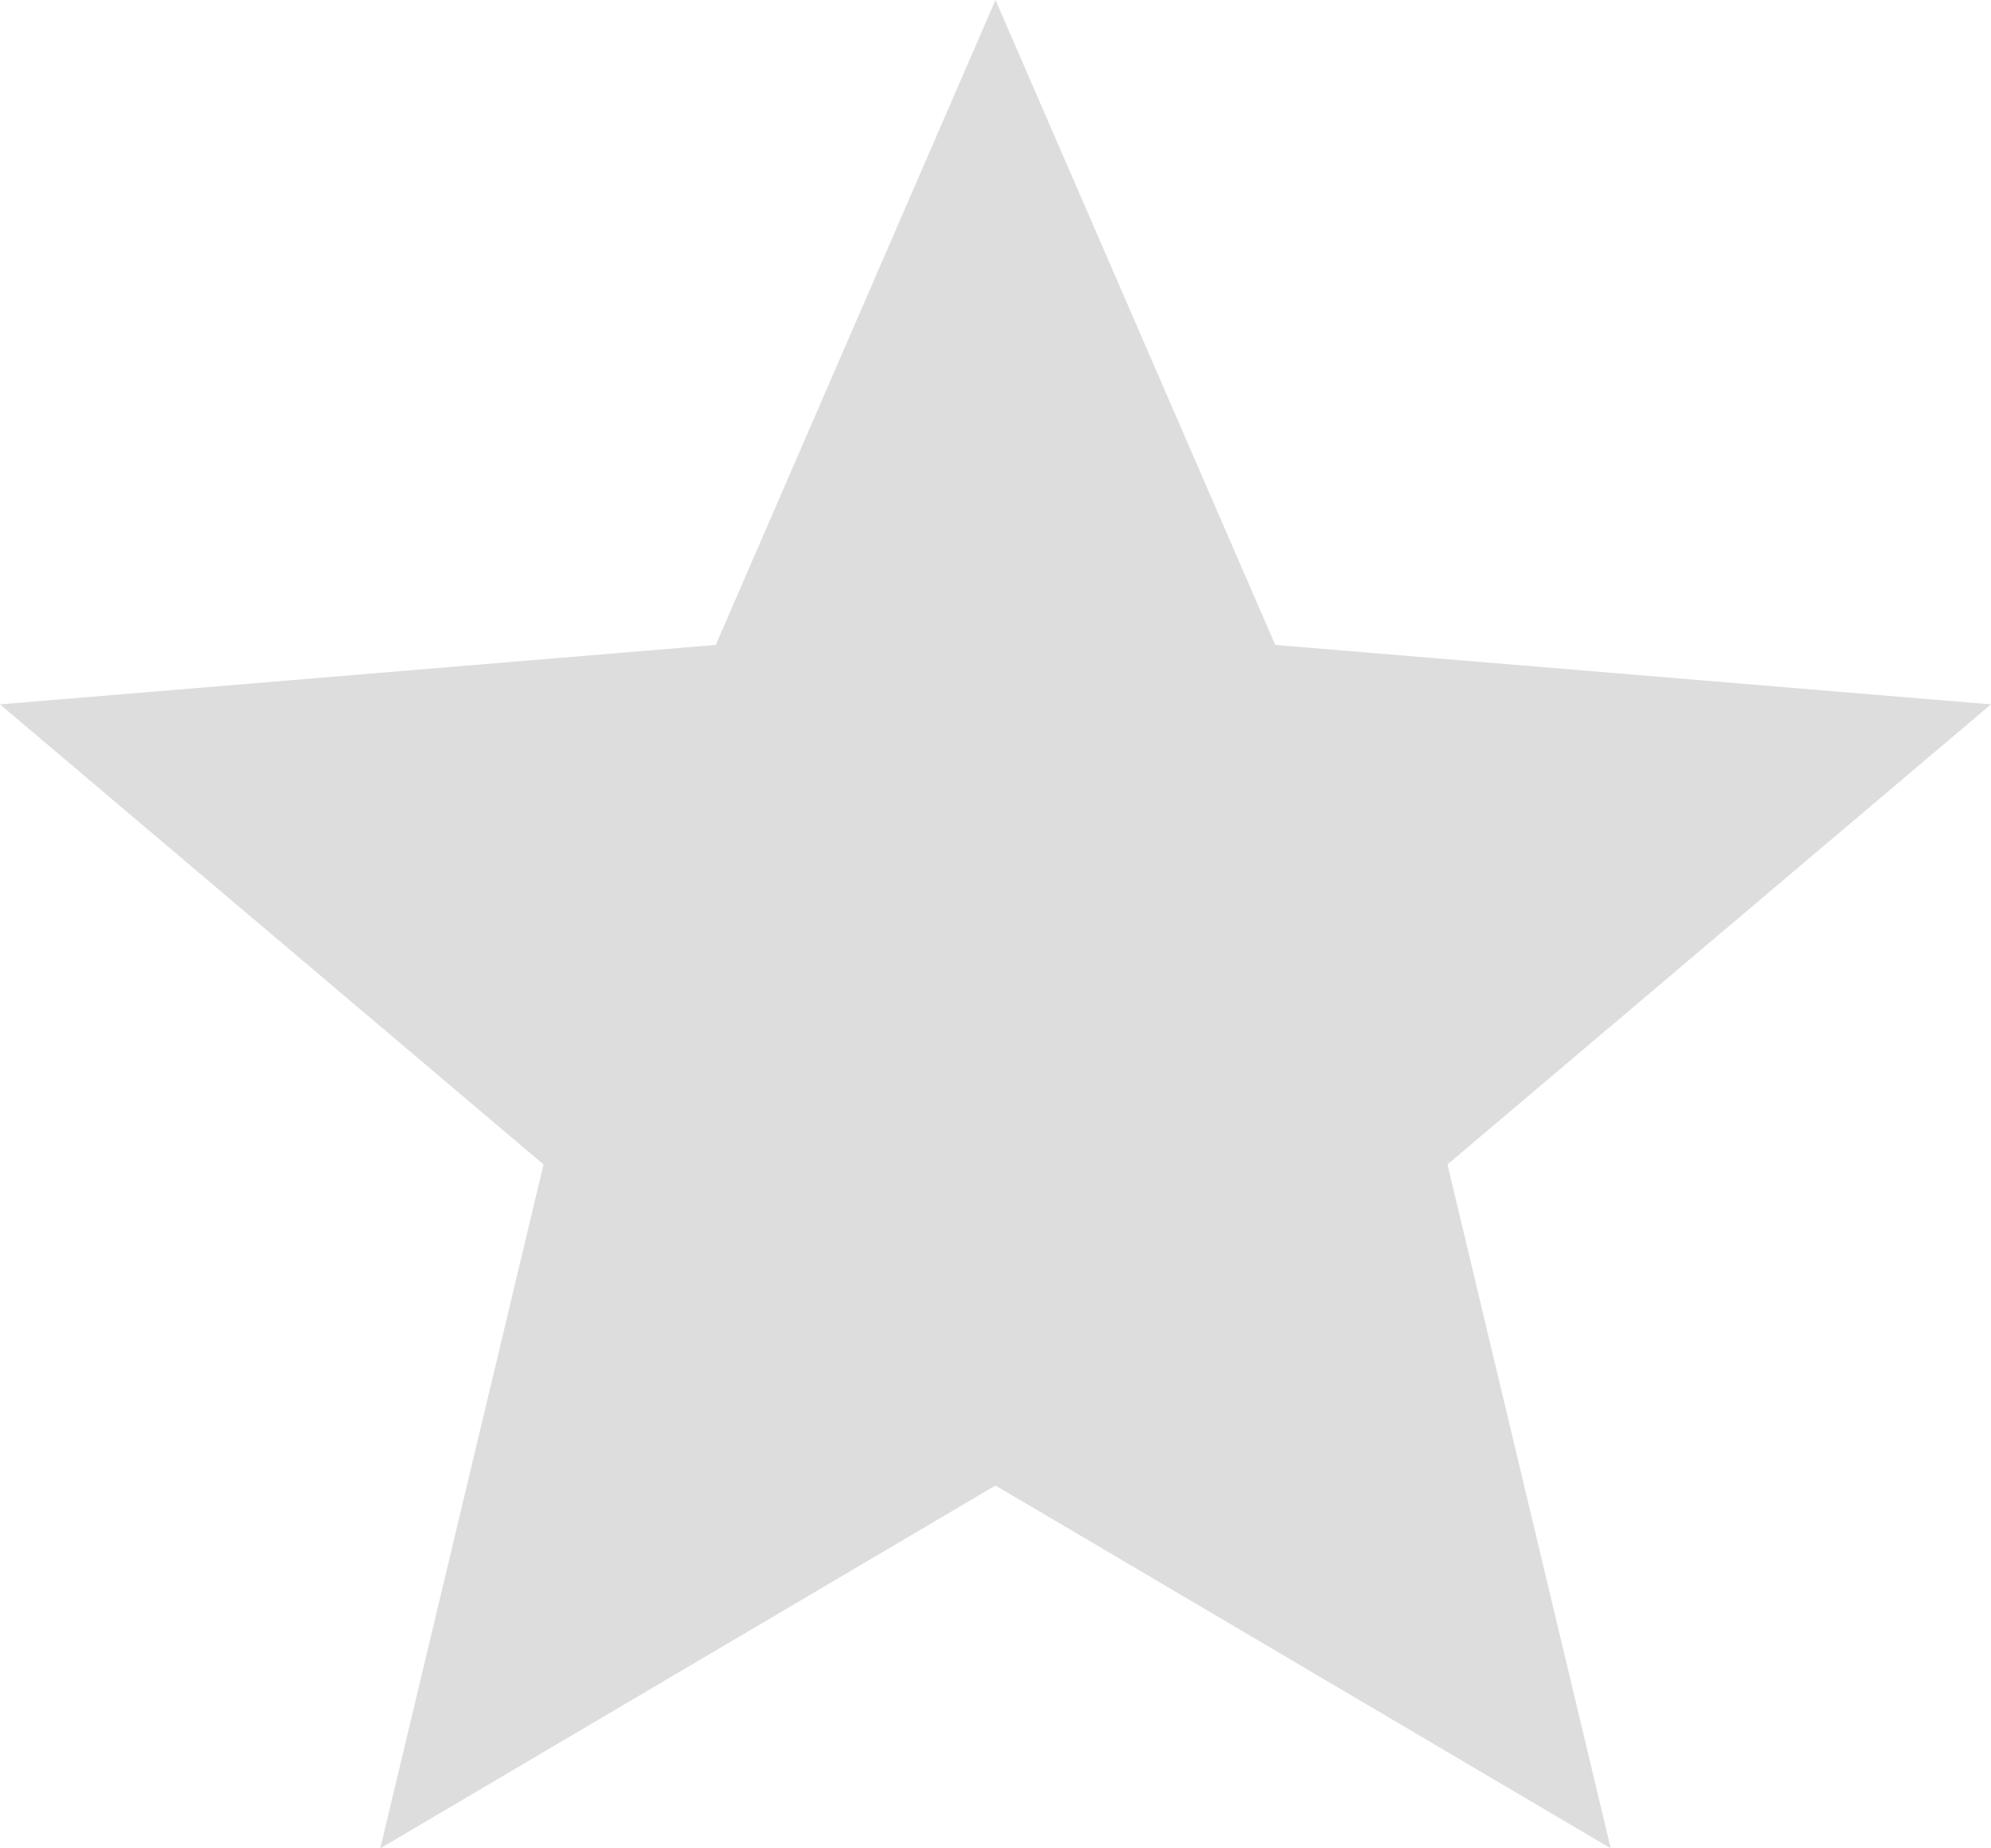 <svg width="14" height="13" viewBox="0 0 14 13" fill="none" xmlns="http://www.w3.org/2000/svg">
<path d="M7 10.448L11.326 13L10.178 8.19L14 4.954L8.967 4.536L7 0L5.033 4.536L0 4.954L3.822 8.19L2.674 13L7 10.448Z" fill="#DDDDDD"/>
</svg>

